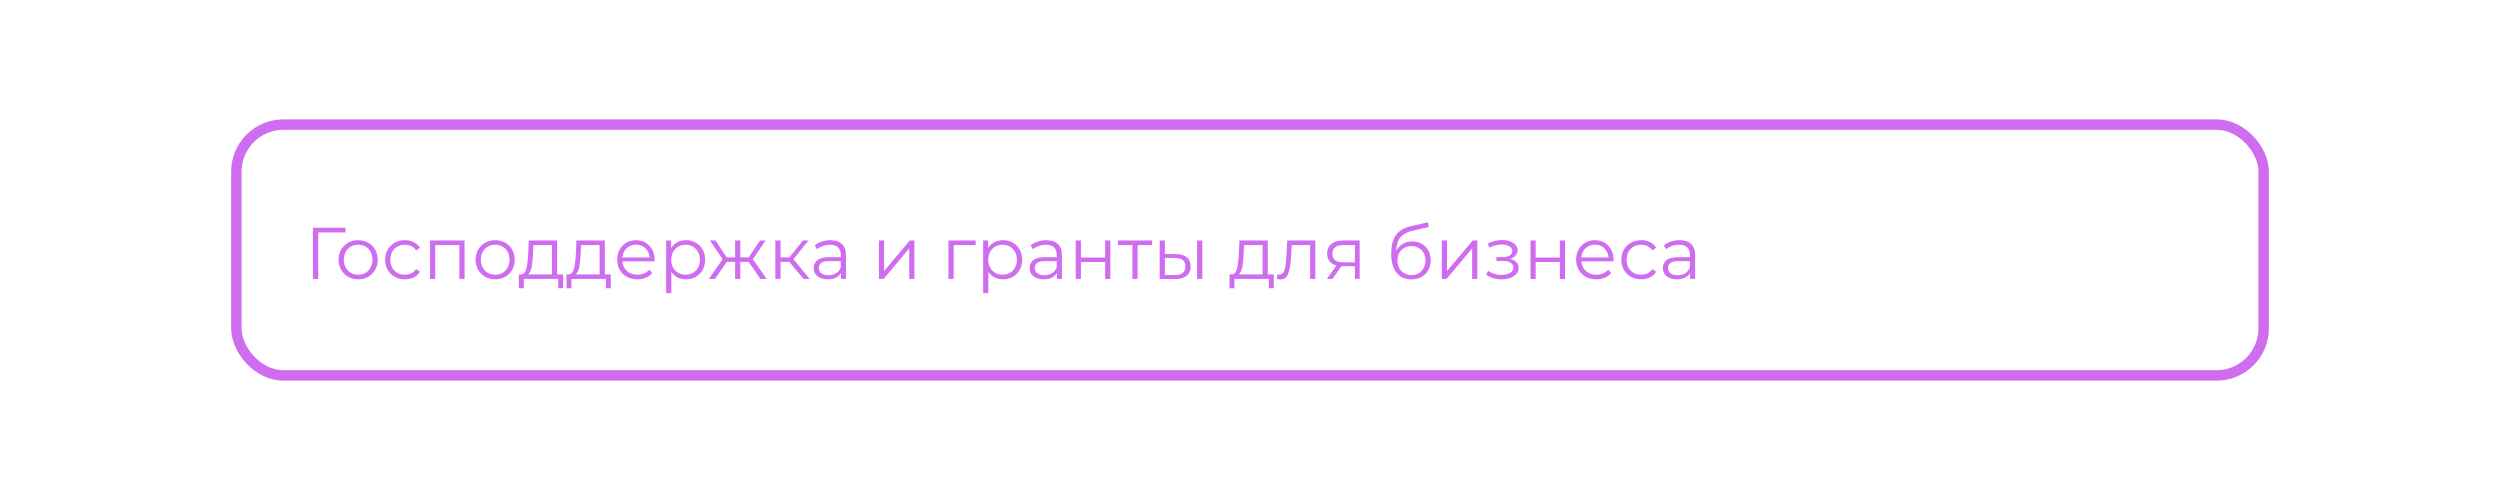 <?xml version="1.0" encoding="UTF-8"?> <svg xmlns="http://www.w3.org/2000/svg" width="530" height="106" viewBox="0 0 530 106" fill="none"><rect x="50.108" y="26.416" width="429.785" height="53.169" rx="9.969" stroke="#CF6CF0" stroke-width="2.215"></rect><path d="M73.239 49.276H67.454L67.47 59.139H66.338V48.283H73.239V49.276ZM75.936 59.216C75.15 59.216 74.442 59.041 73.812 58.689C73.181 58.327 72.685 57.831 72.323 57.2C71.961 56.57 71.78 55.856 71.78 55.06C71.78 54.264 71.961 53.551 72.323 52.92C72.685 52.289 73.181 51.798 73.812 51.447C74.442 51.095 75.15 50.92 75.936 50.92C76.722 50.92 77.43 51.095 78.061 51.447C78.691 51.798 79.182 52.289 79.534 52.92C79.896 53.551 80.077 54.264 80.077 55.06C80.077 55.856 79.896 56.57 79.534 57.2C79.182 57.831 78.691 58.327 78.061 58.689C77.43 59.041 76.722 59.216 75.936 59.216ZM75.936 58.239C76.515 58.239 77.032 58.11 77.487 57.852C77.952 57.583 78.314 57.205 78.572 56.719C78.831 56.234 78.96 55.681 78.96 55.06C78.96 54.44 78.831 53.887 78.572 53.401C78.314 52.915 77.952 52.543 77.487 52.284C77.032 52.016 76.515 51.881 75.936 51.881C75.357 51.881 74.835 52.016 74.37 52.284C73.915 52.543 73.553 52.915 73.284 53.401C73.026 53.887 72.897 54.44 72.897 55.06C72.897 55.681 73.026 56.234 73.284 56.719C73.553 57.205 73.915 57.583 74.37 57.852C74.835 58.11 75.357 58.239 75.936 58.239ZM85.841 59.216C85.035 59.216 84.311 59.041 83.671 58.689C83.04 58.337 82.544 57.846 82.182 57.216C81.82 56.575 81.639 55.856 81.639 55.06C81.639 54.264 81.82 53.551 82.182 52.92C82.544 52.289 83.04 51.798 83.671 51.447C84.311 51.095 85.035 50.92 85.841 50.92C86.545 50.92 87.17 51.059 87.718 51.338C88.276 51.607 88.716 52.005 89.036 52.532L88.214 53.091C87.945 52.688 87.604 52.388 87.191 52.191C86.777 51.984 86.328 51.881 85.841 51.881C85.252 51.881 84.72 52.016 84.244 52.284C83.779 52.543 83.412 52.915 83.143 53.401C82.885 53.887 82.755 54.44 82.755 55.06C82.755 55.691 82.885 56.249 83.143 56.735C83.412 57.211 83.779 57.583 84.244 57.852C84.72 58.11 85.252 58.239 85.841 58.239C86.328 58.239 86.777 58.141 87.191 57.945C87.604 57.748 87.945 57.448 88.214 57.045L89.036 57.603C88.716 58.131 88.276 58.534 87.718 58.813C87.16 59.082 86.534 59.216 85.841 59.216ZM98.488 50.982V59.139H97.387V51.959H92.269V59.139H91.168V50.982H98.488ZM104.983 59.216C104.197 59.216 103.489 59.041 102.858 58.689C102.228 58.327 101.731 57.831 101.369 57.2C101.008 56.57 100.827 55.856 100.827 55.06C100.827 54.264 101.008 53.551 101.369 52.92C101.731 52.289 102.228 51.798 102.858 51.447C103.489 51.095 104.197 50.92 104.983 50.92C105.768 50.92 106.477 51.095 107.107 51.447C107.738 51.798 108.229 52.289 108.581 52.92C108.942 53.551 109.123 54.264 109.123 55.06C109.123 55.856 108.942 56.57 108.581 57.2C108.229 57.831 107.738 58.327 107.107 58.689C106.477 59.041 105.768 59.216 104.983 59.216ZM104.983 58.239C105.562 58.239 106.079 58.11 106.534 57.852C106.999 57.583 107.361 57.205 107.619 56.719C107.878 56.234 108.007 55.681 108.007 55.06C108.007 54.44 107.878 53.887 107.619 53.401C107.361 52.915 106.999 52.543 106.534 52.284C106.079 52.016 105.562 51.881 104.983 51.881C104.404 51.881 103.882 52.016 103.416 52.284C102.962 52.543 102.6 52.915 102.331 53.401C102.072 53.887 101.943 54.44 101.943 55.06C101.943 55.681 102.072 56.234 102.331 56.719C102.6 57.205 102.962 57.583 103.416 57.852C103.882 58.11 104.404 58.239 104.983 58.239ZM119.387 58.177V61.108H118.347V59.139H111.043V61.108H110.004V58.177H110.47C111.018 58.146 111.39 57.743 111.586 56.968C111.783 56.192 111.917 55.107 111.989 53.711L112.098 50.982H118.115V58.177H119.387ZM112.997 53.773C112.946 54.931 112.847 55.887 112.703 56.642C112.558 57.386 112.299 57.898 111.927 58.177H117.014V51.959H113.09L112.997 53.773ZM129.488 58.177V61.108H128.449V59.139H121.145V61.108H120.106V58.177H120.571C121.119 58.146 121.491 57.743 121.687 56.968C121.884 56.192 122.018 55.107 122.091 53.711L122.199 50.982H128.216V58.177H129.488ZM123.099 53.773C123.047 54.931 122.949 55.887 122.804 56.642C122.659 57.386 122.401 57.898 122.029 58.177H127.115V51.959H123.192L123.099 53.773ZM138.767 55.401H131.944C132.006 56.249 132.331 56.937 132.921 57.464C133.51 57.981 134.254 58.239 135.154 58.239C135.66 58.239 136.126 58.151 136.549 57.976C136.973 57.789 137.34 57.521 137.65 57.169L138.271 57.883C137.909 58.317 137.454 58.648 136.906 58.875C136.368 59.102 135.774 59.216 135.123 59.216C134.285 59.216 133.541 59.041 132.89 58.689C132.249 58.327 131.747 57.831 131.385 57.2C131.023 56.57 130.843 55.856 130.843 55.06C130.843 54.264 131.013 53.551 131.354 52.92C131.706 52.289 132.181 51.798 132.781 51.447C133.391 51.095 134.073 50.92 134.828 50.92C135.583 50.92 136.26 51.095 136.86 51.447C137.459 51.798 137.93 52.289 138.271 52.92C138.612 53.54 138.783 54.254 138.783 55.06L138.767 55.401ZM134.828 51.866C134.042 51.866 133.381 52.119 132.843 52.625C132.316 53.122 132.016 53.773 131.944 54.579H137.728C137.656 53.773 137.351 53.122 136.813 52.625C136.286 52.119 135.624 51.866 134.828 51.866ZM145.422 50.92C146.187 50.92 146.88 51.095 147.5 51.447C148.121 51.788 148.607 52.274 148.958 52.905C149.31 53.535 149.485 54.254 149.485 55.06C149.485 55.877 149.31 56.601 148.958 57.231C148.607 57.862 148.121 58.353 147.5 58.705C146.89 59.046 146.198 59.216 145.422 59.216C144.761 59.216 144.161 59.082 143.623 58.813C143.096 58.534 142.662 58.131 142.321 57.603V62.147H141.22V50.982H142.274V52.594C142.605 52.057 143.039 51.643 143.577 51.354C144.125 51.064 144.74 50.92 145.422 50.92ZM145.345 58.239C145.913 58.239 146.43 58.11 146.896 57.852C147.361 57.583 147.723 57.205 147.981 56.719C148.25 56.234 148.384 55.681 148.384 55.06C148.384 54.44 148.25 53.892 147.981 53.416C147.723 52.93 147.361 52.553 146.896 52.284C146.43 52.016 145.913 51.881 145.345 51.881C144.766 51.881 144.244 52.016 143.779 52.284C143.324 52.553 142.962 52.93 142.693 53.416C142.435 53.892 142.305 54.44 142.305 55.06C142.305 55.681 142.435 56.234 142.693 56.719C142.962 57.205 143.324 57.583 143.779 57.852C144.244 58.11 144.766 58.239 145.345 58.239ZM158.712 55.51H156.944V59.139H155.843V55.51H154.076L151.579 59.139H150.261L153.192 54.936L150.493 50.982H151.687L154.076 54.564H155.843V50.982H156.944V54.564H158.712L161.116 50.982H162.31L159.612 54.952L162.543 59.139H161.225L158.712 55.51ZM167.337 55.51H165.476V59.139H164.375V50.982H165.476V54.564H167.353L170.222 50.982H171.416L168.206 54.936L171.648 59.139H170.346L167.337 55.51ZM176.042 50.92C177.106 50.92 177.923 51.188 178.492 51.726C179.06 52.253 179.345 53.039 179.345 54.083V59.139H178.29V57.867C178.042 58.291 177.675 58.622 177.189 58.859C176.714 59.097 176.145 59.216 175.483 59.216C174.573 59.216 173.85 58.999 173.312 58.565C172.775 58.131 172.506 57.557 172.506 56.843C172.506 56.151 172.754 55.593 173.25 55.169C173.757 54.745 174.558 54.533 175.654 54.533H178.244V54.037C178.244 53.334 178.047 52.801 177.654 52.439C177.261 52.067 176.688 51.881 175.933 51.881C175.416 51.881 174.92 51.969 174.444 52.145C173.969 52.31 173.56 52.543 173.219 52.843L172.723 52.021C173.136 51.669 173.633 51.4 174.212 51.214C174.791 51.018 175.401 50.92 176.042 50.92ZM175.654 58.348C176.274 58.348 176.807 58.208 177.251 57.929C177.696 57.64 178.027 57.226 178.244 56.688V55.355H175.685C174.289 55.355 173.591 55.841 173.591 56.812C173.591 57.288 173.772 57.665 174.134 57.945C174.496 58.213 175.003 58.348 175.654 58.348ZM186.334 50.982H187.435V57.464L192.879 50.982H193.856V59.139H192.755V52.657L187.327 59.139H186.334V50.982ZM206.839 51.959H202.171V59.139H201.07V50.982H206.839V51.959ZM212.632 50.92C213.397 50.92 214.09 51.095 214.71 51.447C215.331 51.788 215.817 52.274 216.168 52.905C216.52 53.535 216.695 54.254 216.695 55.06C216.695 55.877 216.52 56.601 216.168 57.231C215.817 57.862 215.331 58.353 214.71 58.705C214.1 59.046 213.408 59.216 212.632 59.216C211.971 59.216 211.371 59.082 210.834 58.813C210.306 58.534 209.872 58.131 209.531 57.603V62.147H208.43V50.982H209.484V52.594C209.815 52.057 210.249 51.643 210.787 51.354C211.335 51.064 211.95 50.92 212.632 50.92ZM212.555 58.239C213.124 58.239 213.64 58.11 214.106 57.852C214.571 57.583 214.933 57.205 215.191 56.719C215.46 56.234 215.594 55.681 215.594 55.06C215.594 54.44 215.46 53.892 215.191 53.416C214.933 52.93 214.571 52.553 214.106 52.284C213.64 52.016 213.124 51.881 212.555 51.881C211.976 51.881 211.454 52.016 210.989 52.284C210.534 52.553 210.172 52.93 209.903 53.416C209.645 53.892 209.515 54.44 209.515 55.06C209.515 55.681 209.645 56.234 209.903 56.719C210.172 57.205 210.534 57.583 210.989 57.852C211.454 58.11 211.976 58.239 212.555 58.239ZM221.823 50.92C222.887 50.92 223.704 51.188 224.273 51.726C224.841 52.253 225.126 53.039 225.126 54.083V59.139H224.071V57.867C223.823 58.291 223.456 58.622 222.97 58.859C222.495 59.097 221.926 59.216 221.264 59.216C220.354 59.216 219.631 58.999 219.093 58.565C218.556 58.131 218.287 57.557 218.287 56.843C218.287 56.151 218.535 55.593 219.031 55.169C219.538 54.745 220.339 54.533 221.435 54.533H224.025V54.037C224.025 53.334 223.828 52.801 223.435 52.439C223.042 52.067 222.469 51.881 221.714 51.881C221.197 51.881 220.701 51.969 220.225 52.145C219.75 52.31 219.341 52.543 219 52.843L218.504 52.021C218.917 51.669 219.414 51.4 219.993 51.214C220.572 51.018 221.182 50.92 221.823 50.92ZM221.435 58.348C222.055 58.348 222.588 58.208 223.032 57.929C223.477 57.64 223.808 57.226 224.025 56.688V55.355H221.466C220.07 55.355 219.372 55.841 219.372 56.812C219.372 57.288 219.553 57.665 219.915 57.945C220.277 58.213 220.784 58.348 221.435 58.348ZM228.057 50.982H229.158V54.595H234.291V50.982H235.392V59.139H234.291V55.541H229.158V59.139H228.057V50.982ZM244.259 51.959H241.173V59.139H240.072V51.959H236.986V50.982H244.259V51.959ZM249.278 53.866C250.302 53.876 251.082 54.104 251.62 54.548C252.158 54.993 252.426 55.634 252.426 56.471C252.426 57.34 252.137 58.007 251.558 58.472C250.979 58.937 250.152 59.164 249.077 59.154L245.851 59.139V50.982H246.952V53.835L249.278 53.866ZM253.791 50.982H254.892V59.139H253.791V50.982ZM249.015 58.317C249.77 58.327 250.338 58.177 250.721 57.867C251.114 57.547 251.31 57.081 251.31 56.471C251.31 55.872 251.119 55.427 250.736 55.138C250.354 54.848 249.78 54.698 249.015 54.688L246.952 54.657V58.286L249.015 58.317ZM270.041 58.177V61.108H269.002V59.139H261.698V61.108H260.659V58.177H261.124C261.672 58.146 262.045 57.743 262.241 56.968C262.437 56.192 262.572 55.107 262.644 53.711L262.753 50.982H268.77V58.177H270.041ZM263.652 53.773C263.6 54.931 263.502 55.887 263.357 56.642C263.213 57.386 262.954 57.898 262.582 58.177H267.669V51.959H263.745L263.652 53.773ZM278.855 50.982V59.139H277.754V51.959H273.846L273.738 53.975C273.655 55.67 273.459 56.973 273.149 57.883C272.838 58.792 272.285 59.247 271.489 59.247C271.272 59.247 271.008 59.206 270.698 59.123L270.776 58.177C270.962 58.218 271.091 58.239 271.164 58.239C271.587 58.239 271.908 58.043 272.125 57.65C272.342 57.257 272.487 56.771 272.559 56.192C272.632 55.613 272.694 54.848 272.745 53.897L272.885 50.982H278.855ZM288.25 50.982V59.139H287.242V56.44H284.684H284.374L282.482 59.139H281.288L283.319 56.285C282.688 56.109 282.202 55.81 281.861 55.386C281.52 54.962 281.35 54.424 281.35 53.773C281.35 52.863 281.66 52.17 282.28 51.695C282.9 51.219 283.748 50.982 284.823 50.982H288.25ZM282.466 53.804C282.466 55.014 283.236 55.618 284.777 55.618H287.242V51.959H284.854C283.262 51.959 282.466 52.574 282.466 53.804ZM299.403 51.183C300.158 51.183 300.83 51.354 301.419 51.695C302.019 52.026 302.484 52.496 302.815 53.106C303.146 53.706 303.311 54.393 303.311 55.169C303.311 55.965 303.135 56.673 302.784 57.293C302.443 57.903 301.962 58.379 301.342 58.72C300.721 59.061 300.008 59.232 299.201 59.232C297.847 59.232 296.798 58.756 296.053 57.805C295.309 56.854 294.937 55.541 294.937 53.866C294.937 52.119 295.268 50.78 295.929 49.85C296.601 48.919 297.646 48.288 299.062 47.958L302.722 47.12L302.908 48.128L299.465 48.919C298.297 49.178 297.439 49.638 296.891 50.299C296.343 50.951 296.043 51.917 295.991 53.199C296.322 52.569 296.782 52.078 297.372 51.726C297.961 51.364 298.638 51.183 299.403 51.183ZM299.232 58.317C299.801 58.317 300.308 58.188 300.752 57.929C301.207 57.66 301.559 57.288 301.807 56.812C302.065 56.337 302.194 55.799 302.194 55.2C302.194 54.6 302.07 54.073 301.822 53.618C301.574 53.163 301.223 52.812 300.768 52.563C300.323 52.305 299.811 52.176 299.232 52.176C298.654 52.176 298.137 52.305 297.682 52.563C297.237 52.812 296.886 53.163 296.627 53.618C296.379 54.073 296.255 54.6 296.255 55.2C296.255 55.799 296.379 56.337 296.627 56.812C296.886 57.288 297.242 57.66 297.697 57.929C298.152 58.188 298.664 58.317 299.232 58.317ZM305.671 50.982H306.772V57.464L312.215 50.982H313.192V59.139H312.091V52.657L306.663 59.139H305.671V50.982ZM320.151 54.89C320.73 55.024 321.175 55.257 321.485 55.587C321.805 55.918 321.965 56.321 321.965 56.797C321.965 57.273 321.8 57.697 321.469 58.069C321.149 58.441 320.709 58.73 320.151 58.937C319.593 59.133 318.978 59.232 318.306 59.232C317.716 59.232 317.137 59.149 316.569 58.984C316 58.808 315.504 58.554 315.08 58.224L315.452 57.402C315.824 57.681 316.259 57.898 316.755 58.053C317.251 58.208 317.752 58.286 318.259 58.286C319.014 58.286 319.629 58.146 320.104 57.867C320.59 57.578 320.833 57.19 320.833 56.704C320.833 56.27 320.637 55.934 320.244 55.696C319.851 55.448 319.314 55.324 318.631 55.324H317.236V54.517H318.569C319.179 54.517 319.67 54.404 320.042 54.176C320.415 53.938 320.601 53.623 320.601 53.23C320.601 52.796 320.389 52.455 319.965 52.207C319.551 51.959 319.009 51.834 318.337 51.834C317.458 51.834 316.589 52.057 315.731 52.501L315.421 51.648C316.393 51.142 317.401 50.889 318.445 50.889C319.065 50.889 319.624 50.982 320.12 51.168C320.627 51.343 321.019 51.597 321.299 51.928C321.588 52.258 321.733 52.641 321.733 53.075C321.733 53.489 321.588 53.856 321.299 54.176C321.019 54.497 320.637 54.734 320.151 54.89ZM324.465 50.982H325.566V54.595H330.699V50.982H331.8V59.139H330.699V55.541H325.566V59.139H324.465V50.982ZM342.063 55.401H335.24C335.302 56.249 335.627 56.937 336.217 57.464C336.806 57.981 337.55 58.239 338.45 58.239C338.956 58.239 339.422 58.151 339.846 57.976C340.269 57.789 340.636 57.521 340.947 57.169L341.567 57.883C341.205 58.317 340.75 58.648 340.202 58.875C339.665 59.102 339.07 59.216 338.419 59.216C337.581 59.216 336.837 59.041 336.186 58.689C335.545 58.327 335.043 57.831 334.681 57.2C334.32 56.57 334.139 55.856 334.139 55.06C334.139 54.264 334.309 53.551 334.65 52.92C335.002 52.289 335.478 51.798 336.077 51.447C336.687 51.095 337.369 50.92 338.124 50.92C338.879 50.92 339.556 51.095 340.156 51.447C340.755 51.798 341.226 52.289 341.567 52.92C341.908 53.54 342.079 54.254 342.079 55.06L342.063 55.401ZM338.124 51.866C337.338 51.866 336.677 52.119 336.139 52.625C335.612 53.122 335.312 53.773 335.24 54.579H341.024C340.952 53.773 340.647 53.122 340.109 52.625C339.582 52.119 338.92 51.866 338.124 51.866ZM347.928 59.216C347.121 59.216 346.397 59.041 345.757 58.689C345.126 58.337 344.63 57.846 344.268 57.216C343.906 56.575 343.725 55.856 343.725 55.06C343.725 54.264 343.906 53.551 344.268 52.92C344.63 52.289 345.126 51.798 345.757 51.447C346.397 51.095 347.121 50.92 347.928 50.92C348.631 50.92 349.256 51.059 349.804 51.338C350.362 51.607 350.802 52.005 351.122 52.532L350.3 53.091C350.031 52.688 349.69 52.388 349.277 52.191C348.863 51.984 348.413 51.881 347.928 51.881C347.338 51.881 346.806 52.016 346.33 52.284C345.865 52.543 345.498 52.915 345.229 53.401C344.971 53.887 344.842 54.44 344.842 55.06C344.842 55.691 344.971 56.249 345.229 56.735C345.498 57.211 345.865 57.583 346.33 57.852C346.806 58.11 347.338 58.239 347.928 58.239C348.413 58.239 348.863 58.141 349.277 57.945C349.69 57.748 350.031 57.448 350.3 57.045L351.122 57.603C350.802 58.131 350.362 58.534 349.804 58.813C349.246 59.082 348.62 59.216 347.928 59.216ZM356.061 50.92C357.126 50.92 357.943 51.188 358.511 51.726C359.08 52.253 359.364 53.039 359.364 54.083V59.139H358.31V57.867C358.061 58.291 357.694 58.622 357.209 58.859C356.733 59.097 356.164 59.216 355.503 59.216C354.593 59.216 353.869 58.999 353.332 58.565C352.794 58.131 352.525 57.557 352.525 56.843C352.525 56.151 352.773 55.593 353.27 55.169C353.776 54.745 354.577 54.533 355.673 54.533H358.263V54.037C358.263 53.334 358.067 52.801 357.674 52.439C357.281 52.067 356.707 51.881 355.952 51.881C355.436 51.881 354.939 51.969 354.464 52.145C353.988 52.31 353.58 52.543 353.239 52.843L352.742 52.021C353.156 51.669 353.652 51.4 354.231 51.214C354.81 51.018 355.42 50.92 356.061 50.92ZM355.673 58.348C356.294 58.348 356.826 58.208 357.271 57.929C357.715 57.64 358.046 57.226 358.263 56.688V55.355H355.704C354.309 55.355 353.611 55.841 353.611 56.812C353.611 57.288 353.792 57.665 354.154 57.945C354.515 58.213 355.022 58.348 355.673 58.348Z" fill="#CF6CF0"></path></svg> 